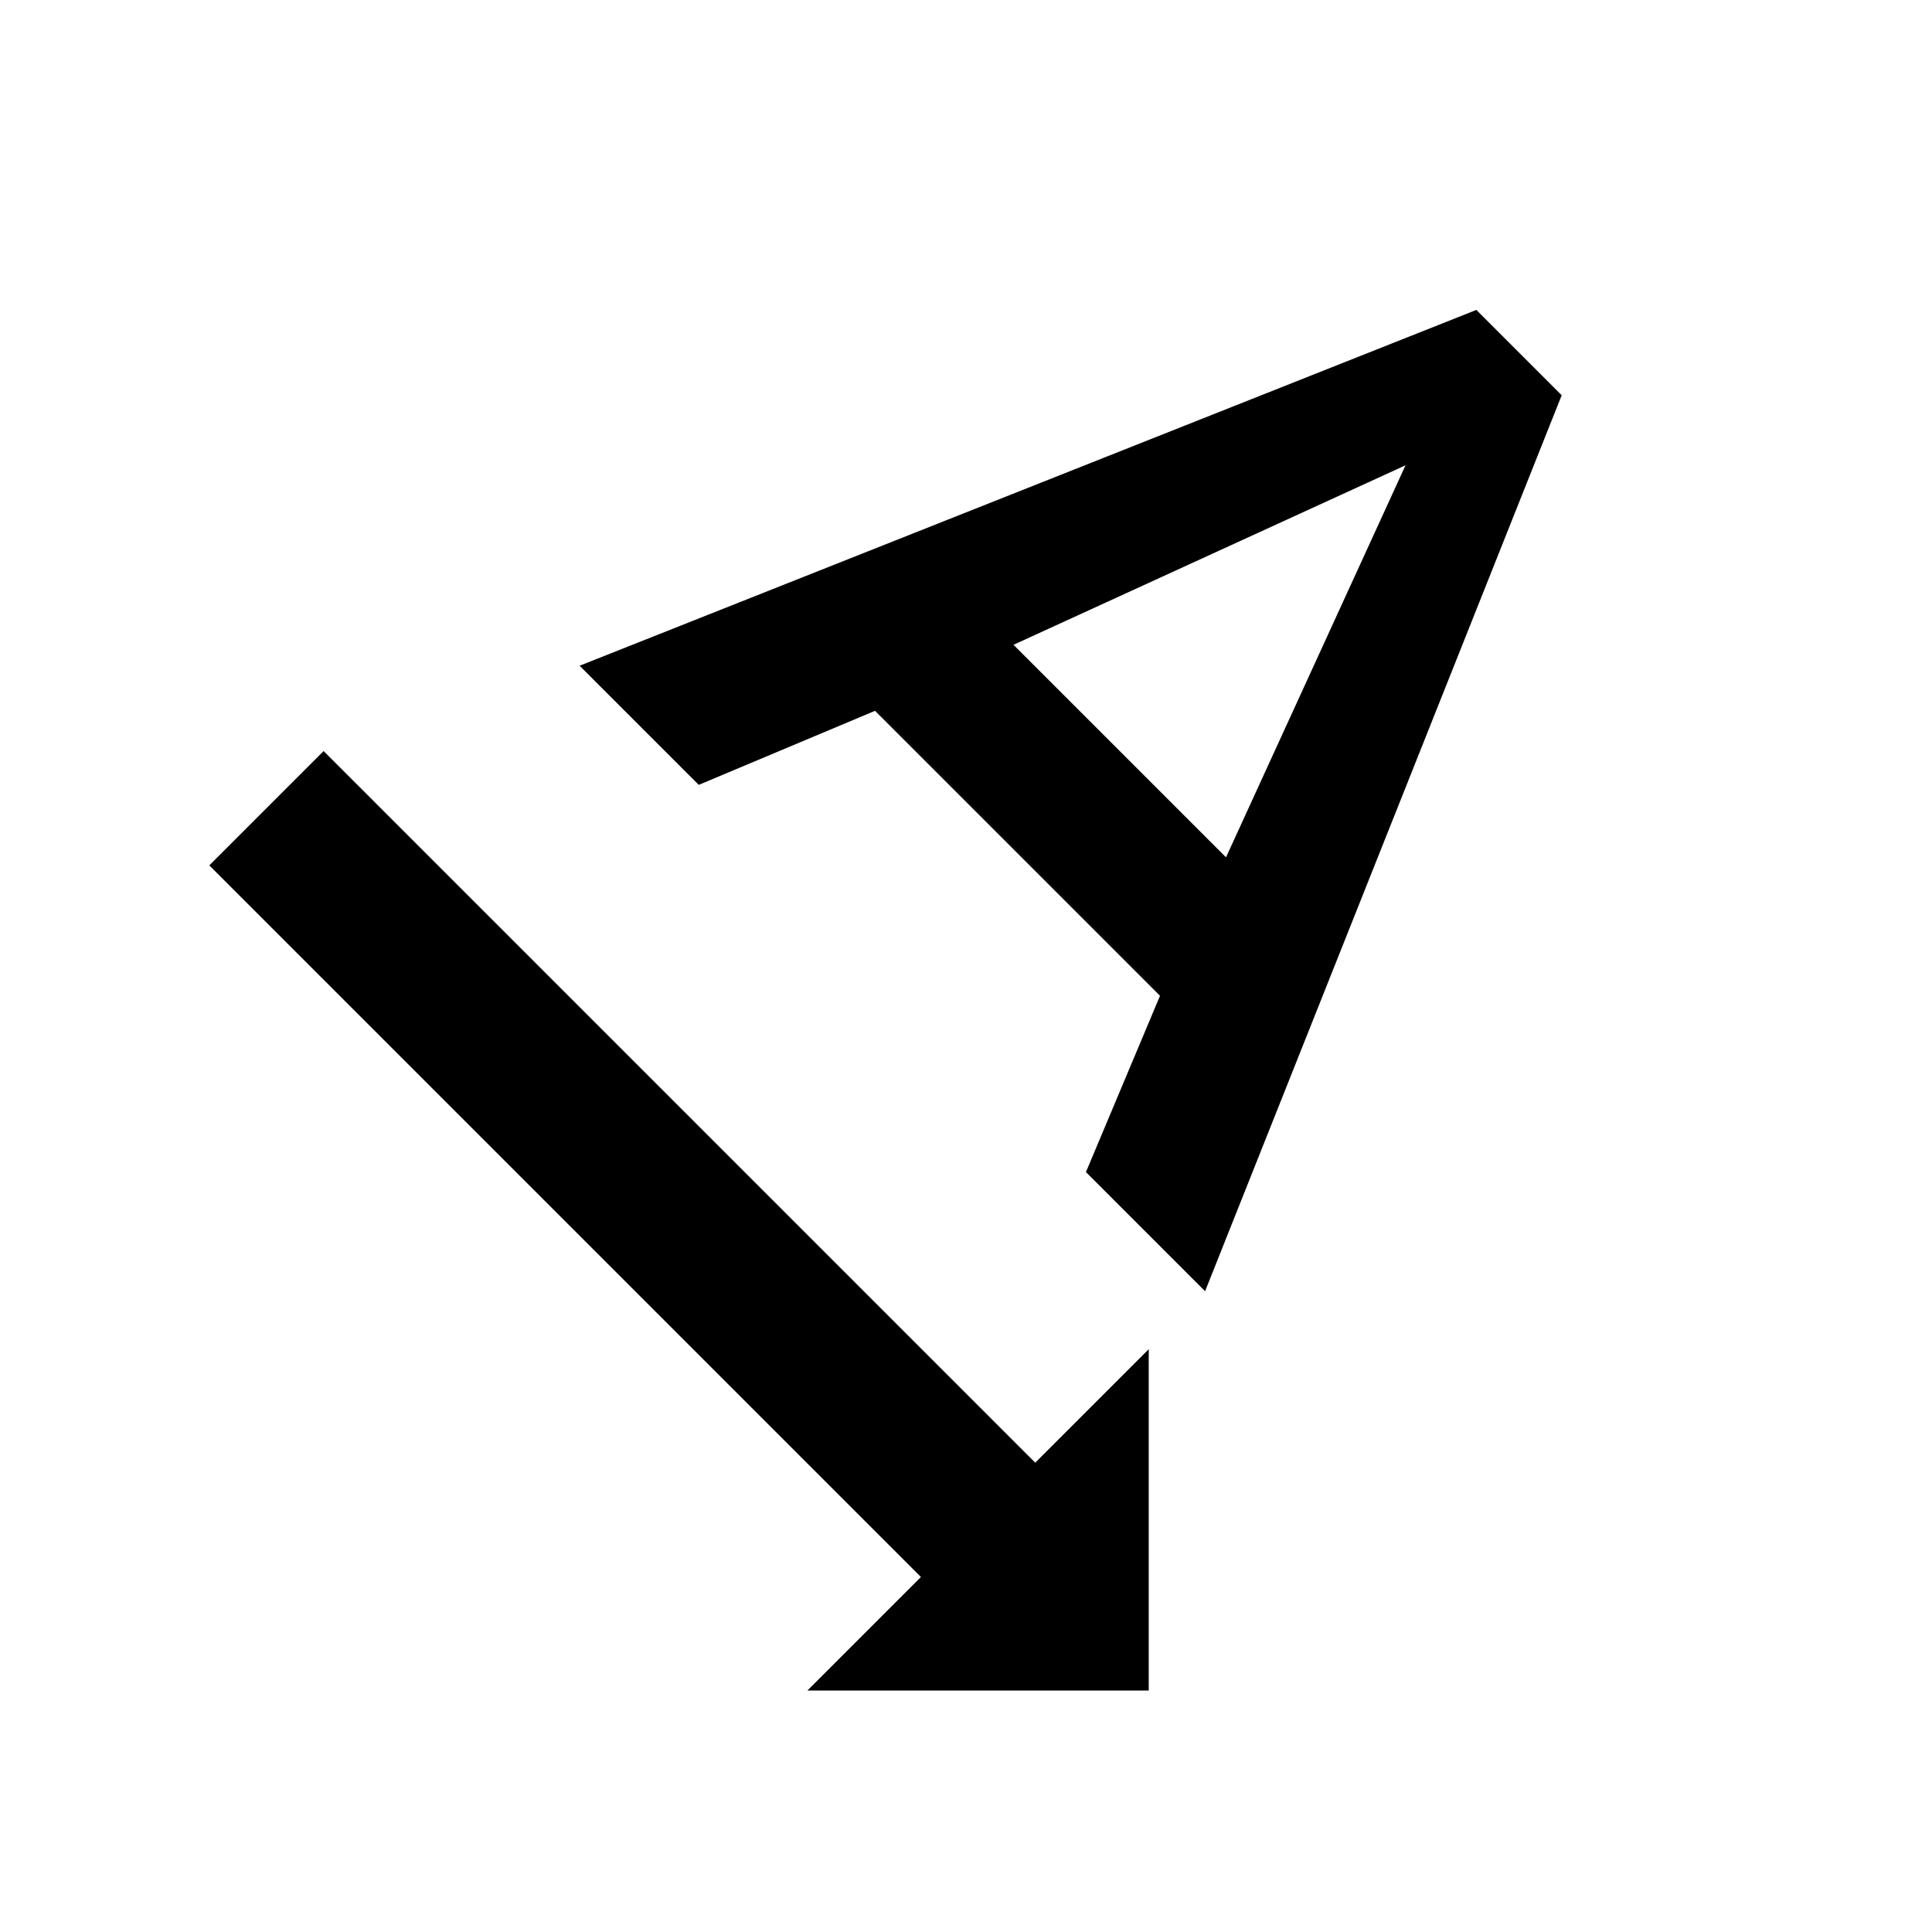 <svg xmlns="http://www.w3.org/2000/svg" width="24" height="24" viewBox="0 0 24 24"><path d="M19.4 4.91l-1.06-1.06L7.2 8.27l1.48 1.48l2.19-.92l3.54 3.54l-.92 2.19l1.48 1.48L19.4 4.91zm-6.81 3.1l4.87-2.23l-2.23 4.87l-2.64-2.64zM14.27 21v-4.24l-1.41 1.41l-8.84-8.84l-1.42 1.42l8.84 8.84L10.03 21h4.24z"/></svg>